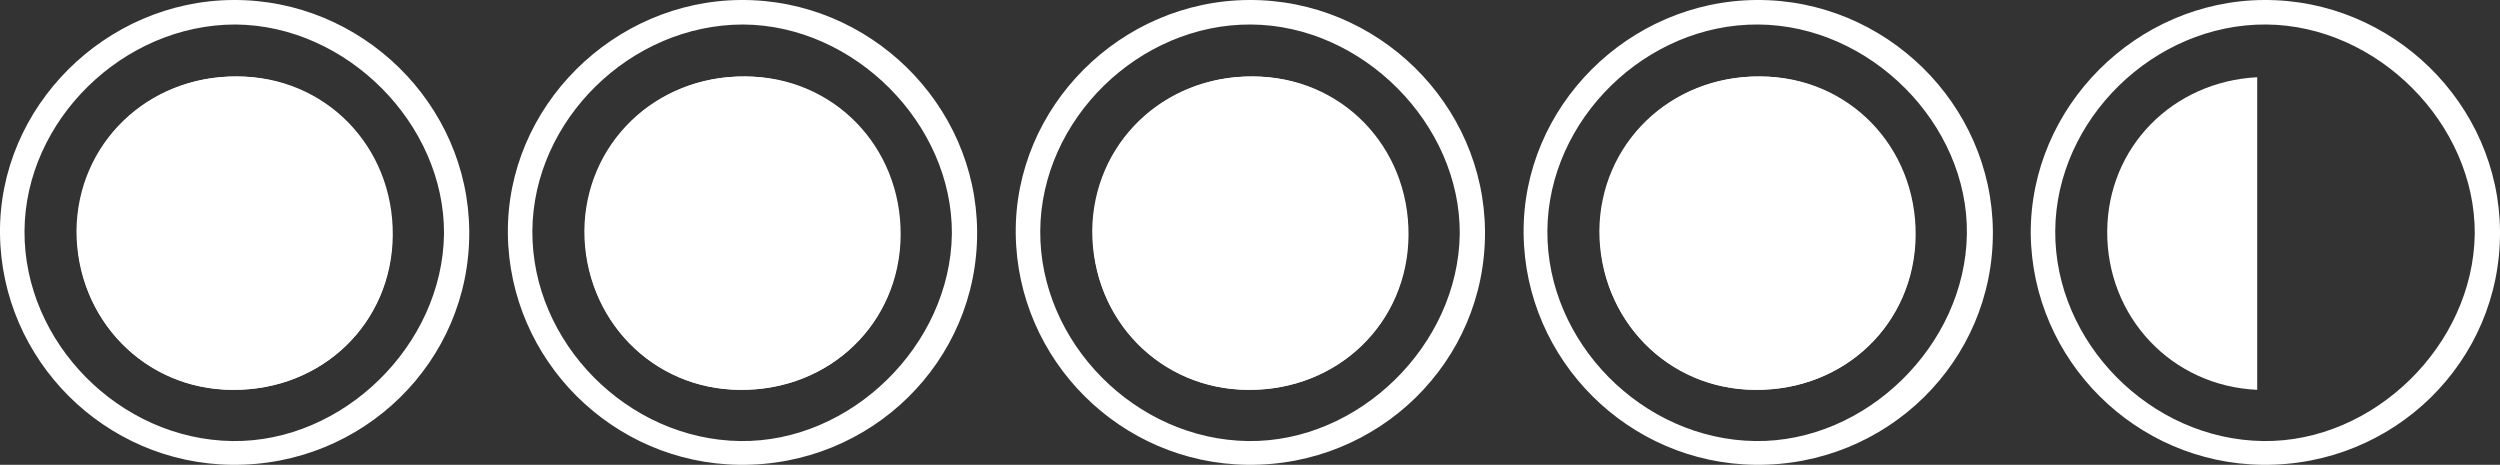 <?xml version="1.0" encoding="UTF-8"?> <svg xmlns="http://www.w3.org/2000/svg" viewBox="0 0 336.7 62.6" xml:space="preserve"><rect x="0" y="0" width="336.7" height="62.6" fill="#333333" stroke="none"/><switch><g><g fill="#FFF"><path d="M31.4 0c17.3-.1 31.7 14 31.8 31.2.1 17.5-14.3 31.6-32 31.4C14.1 62.4.2 48.5 0 31.5-.2 14.4 14.2.1 31.4 0zm.3 3.3C16.6 3.3 3.4 16.2 3.3 31.1c-.1 15 12.8 28.1 28 28.3 14.9.2 28.3-12.9 28.5-27.9.1-14.8-13.1-28.1-28.1-28.2z"></path><path d="M31.3 52.5c12.1.1 21.5-9 21.6-20.8.1-12-9.1-21.4-20.9-21.4-12-.1-21.5 9-21.6 20.8-.1 11.9 9.1 21.4 20.9 21.4z"></path><path d="M31.3 52.5c-11.8-.1-21-9.5-21-21.4.1-11.7 9.5-20.9 21.6-20.8 11.8.1 21 9.5 20.9 21.4 0 11.8-9.4 20.9-21.5 20.8zM99.8 0c17.3-.1 31.7 14 31.8 31.2.1 17.5-14.3 31.6-32 31.4-17.1-.2-31-14.1-31.2-31.1C68.2 14.4 82.6.1 99.8 0zm.3 3.3c-15.2 0-28.3 12.9-28.4 27.8-.1 15 12.8 28.1 28 28.3 14.9.2 28.3-12.9 28.5-27.9.1-14.8-13.1-28.1-28.1-28.2z"></path><path d="M99.7 52.5c12.1.1 21.5-9 21.6-20.8.1-12-9.1-21.4-20.9-21.4-12-.1-21.5 9-21.6 20.8-.1 11.9 9.1 21.4 20.9 21.4z"></path><path d="M99.7 52.5c-11.8-.1-21-9.5-21-21.4.1-11.7 9.5-20.9 21.6-20.8 11.8.1 21 9.5 20.9 21.4 0 11.8-9.5 20.9-21.5 20.8zM168.2 0c17.3-.1 31.7 14 31.8 31.2.1 17.5-14.3 31.6-32 31.4-17.1-.2-31-14.1-31.2-31.1C136.6 14.4 150.9.1 168.2 0zm.3 3.3c-15.1-.1-28.3 12.8-28.4 27.8-.1 15 12.8 28.1 28 28.3 14.9.2 28.3-12.9 28.5-27.9.1-14.8-13.1-28.1-28.1-28.2z"></path><path d="M168.1 52.5c12.1.1 21.5-9 21.6-20.8.1-12-9.1-21.4-20.9-21.4-12-.1-21.5 9-21.6 20.8-.2 11.9 9.1 21.4 20.9 21.4z"></path><path d="M168.1 52.5c-11.8-.1-21-9.5-21-21.4.1-11.7 9.5-20.9 21.6-20.8 11.8.1 21 9.5 20.9 21.4 0 11.8-9.5 20.9-21.5 20.8zM236.6 0c17.3-.1 31.7 14 31.8 31.2.1 17.5-14.3 31.6-32 31.4-17.1-.2-31-14.1-31.2-31.1C205 14.4 219.3.1 236.6 0zm.2 3.3c-15.1-.1-28.3 12.8-28.4 27.8-.1 15 12.8 28.1 28 28.3 14.9.2 28.3-12.9 28.5-27.9.2-14.8-13-28.1-28.1-28.2z"></path><path d="M236.4 52.5c12.1.1 21.5-9 21.6-20.8.1-12-9.1-21.4-20.9-21.4-12-.1-21.5 9-21.6 20.8-.1 11.9 9.1 21.4 20.9 21.4z"></path><path d="M236.4 52.5c-11.8-.1-21-9.5-21-21.4.1-11.7 9.5-20.9 21.6-20.8 11.8.1 21 9.5 20.9 21.4 0 11.8-9.4 20.9-21.5 20.8zM304.9 0c17.3-.1 31.7 14 31.8 31.2.1 17.5-14.3 31.6-32 31.4-17.1-.2-31-14.1-31.2-31.1C273.4 14.4 287.7.1 304.9 0zm.3 3.3c-15.1-.1-28.3 12.8-28.4 27.8-.1 15 12.8 28.1 28 28.3 14.9.2 28.3-12.9 28.5-27.9.1-14.8-13.1-28.1-28.1-28.2z"></path><path d="M304 10.4c-11.4.6-20.1 9.4-20.2 20.7-.1 11.6 8.7 20.9 20.2 21.4V10.4z"></path></g></g></switch></svg> 